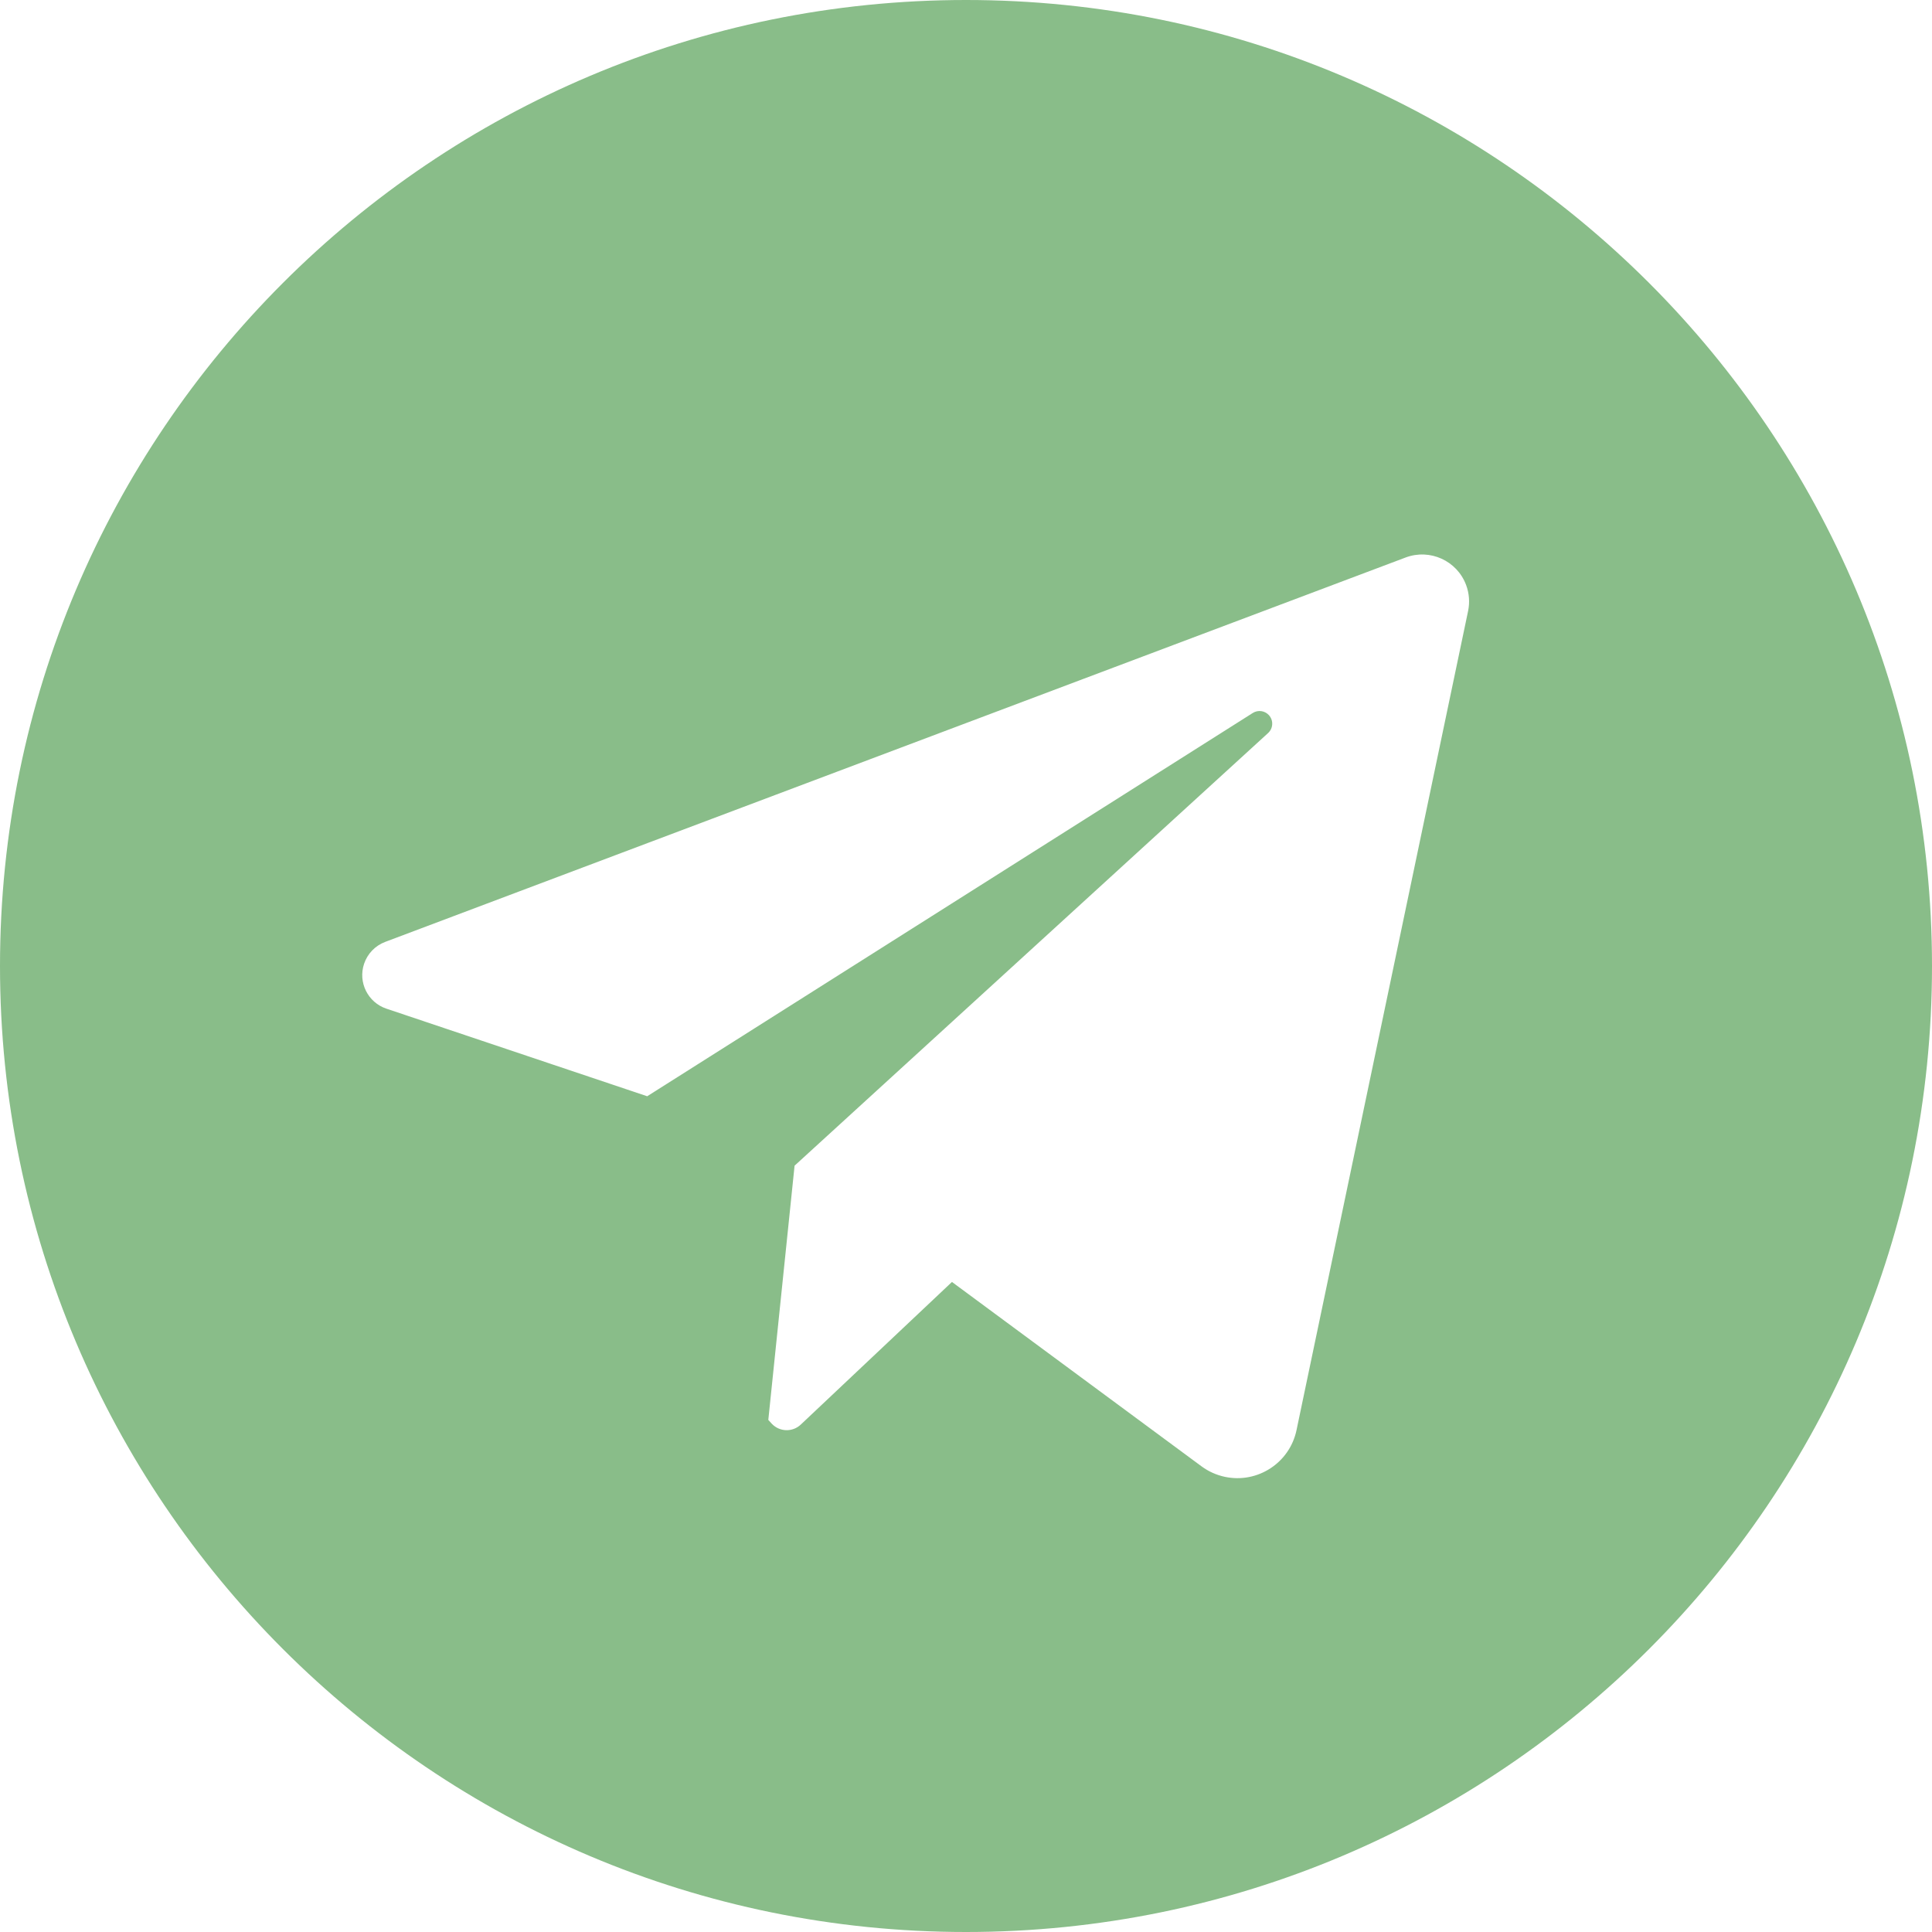 <?xml version="1.0" encoding="UTF-8"?> <!-- Generator: Adobe Illustrator 16.2.0, SVG Export Plug-In . SVG Version: 6.00 Build 0) --> <svg xmlns="http://www.w3.org/2000/svg" xmlns:xlink="http://www.w3.org/1999/xlink" id="Слой_1" x="0px" y="0px" width="2000px" height="2000px" viewBox="0 0 2000 2000" xml:space="preserve"> <path fill="#89BD89" d="M1000,0C447.715,0,0,447.715,0,1000s447.715,1000,1000,1000s1000-447.715,1000-1000S1552.285,0,1000,0z M1519.762,632.563l-177.609,847.906c-7.082,33.799-40.222,55.458-74.021,48.376c-8.798-1.844-17.096-5.563-24.326-10.903 l-258.344-190.863l-156.516,147.656c-8.52,8.037-21.941,7.646-29.979-0.872c-0.086-0.092-0.172-0.184-0.256-0.276l-3.363-3.695 l27.195-263.184l490.172-447.855c5.353-4.882,5.733-13.179,0.852-18.531c-4.291-4.703-11.338-5.647-16.715-2.238L669.98,1134.84 L400,1044.168c-19.209-6.453-29.55-27.257-23.097-46.466c3.51-10.449,11.531-18.766,21.847-22.651l1056.328-397.926 c25.12-9.453,53.146,3.247,62.6,28.367C1520.93,614.135,1521.652,623.524,1519.762,632.563z"></path> </svg> 